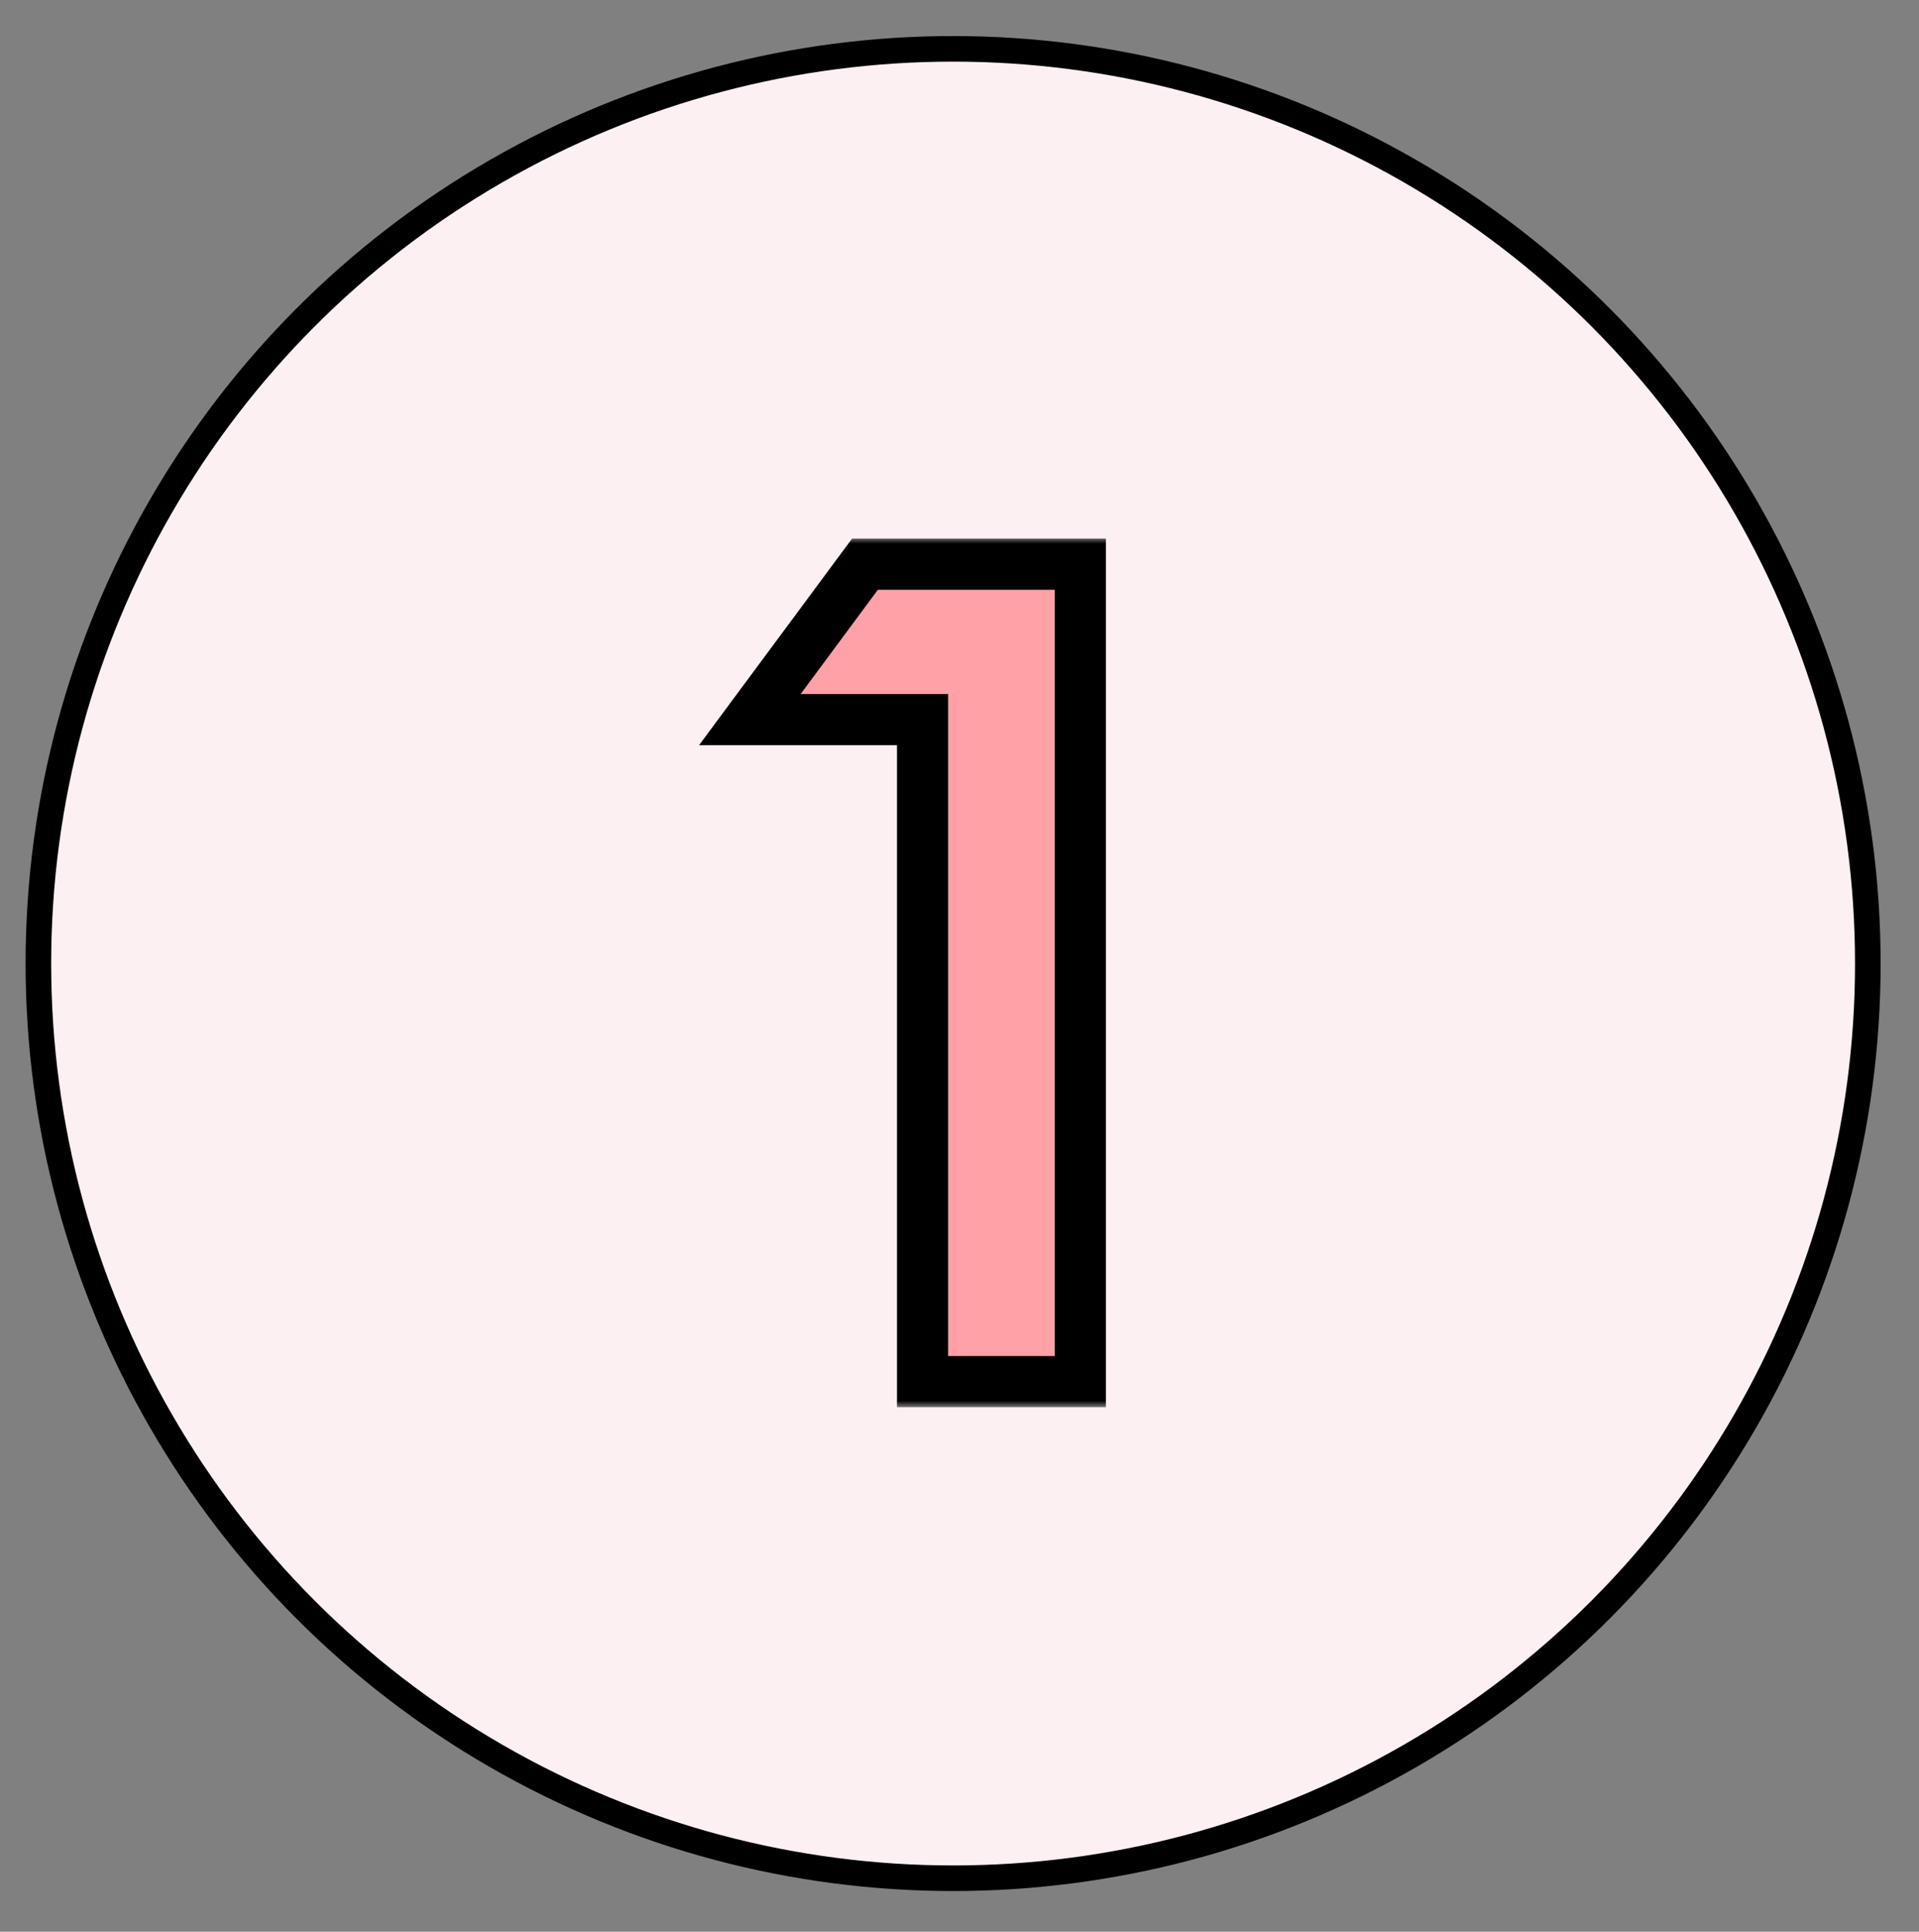 <svg xmlns="http://www.w3.org/2000/svg" fill="none" viewBox="0 0 150 151" height="151" width="150">
<rect x="0" y="0" width="150" height="151" fill="#808080" stroke="none"/>
<circle stroke-width="2" stroke="black" fill="#FCF0F2" r="71.5" cy="75.318" cx="74.5"></circle>
<mask fill="black" height="68" width="33" y="42" x="54" maskUnits="userSpaceOnUse" id="path-2-outside-1_4010_1427">
<rect height="68" width="33" y="42" x="54" fill="white"></rect>
<path d="M72.113 108V56.25H58.613L67.613 44.1H84.443V108H72.113Z"></path>
</mask>
<path fill="#FFA1A7" d="M72.113 108V56.25H58.613L67.613 44.1H84.443V108H72.113Z"></path>
<path mask="url(#path-2-outside-1_4010_1427)" fill="black" d="M72.113 108H70.113V110H72.113V108ZM72.113 56.25H74.113V54.25H72.113V56.25ZM58.613 56.25L57.005 55.059L54.642 58.25H58.613V56.25ZM67.613 44.1V42.1H66.605L66.005 42.91L67.613 44.1ZM84.443 44.1H86.443V42.1H84.443V44.1ZM84.443 108V110H86.443V108H84.443ZM72.113 108H74.113V56.25H72.113H70.113V108H72.113ZM72.113 56.25V54.25H58.613V56.25V58.25H72.113V56.25ZM58.613 56.25L60.22 57.441L69.22 45.291L67.613 44.1L66.005 42.91L57.005 55.059L58.613 56.25ZM67.613 44.1V46.1H84.443V44.1V42.1H67.613V44.1ZM84.443 44.1H82.443V108H84.443H86.443V44.1H84.443ZM84.443 108V106H72.113V108V110H84.443V108Z"></path>
</svg>
